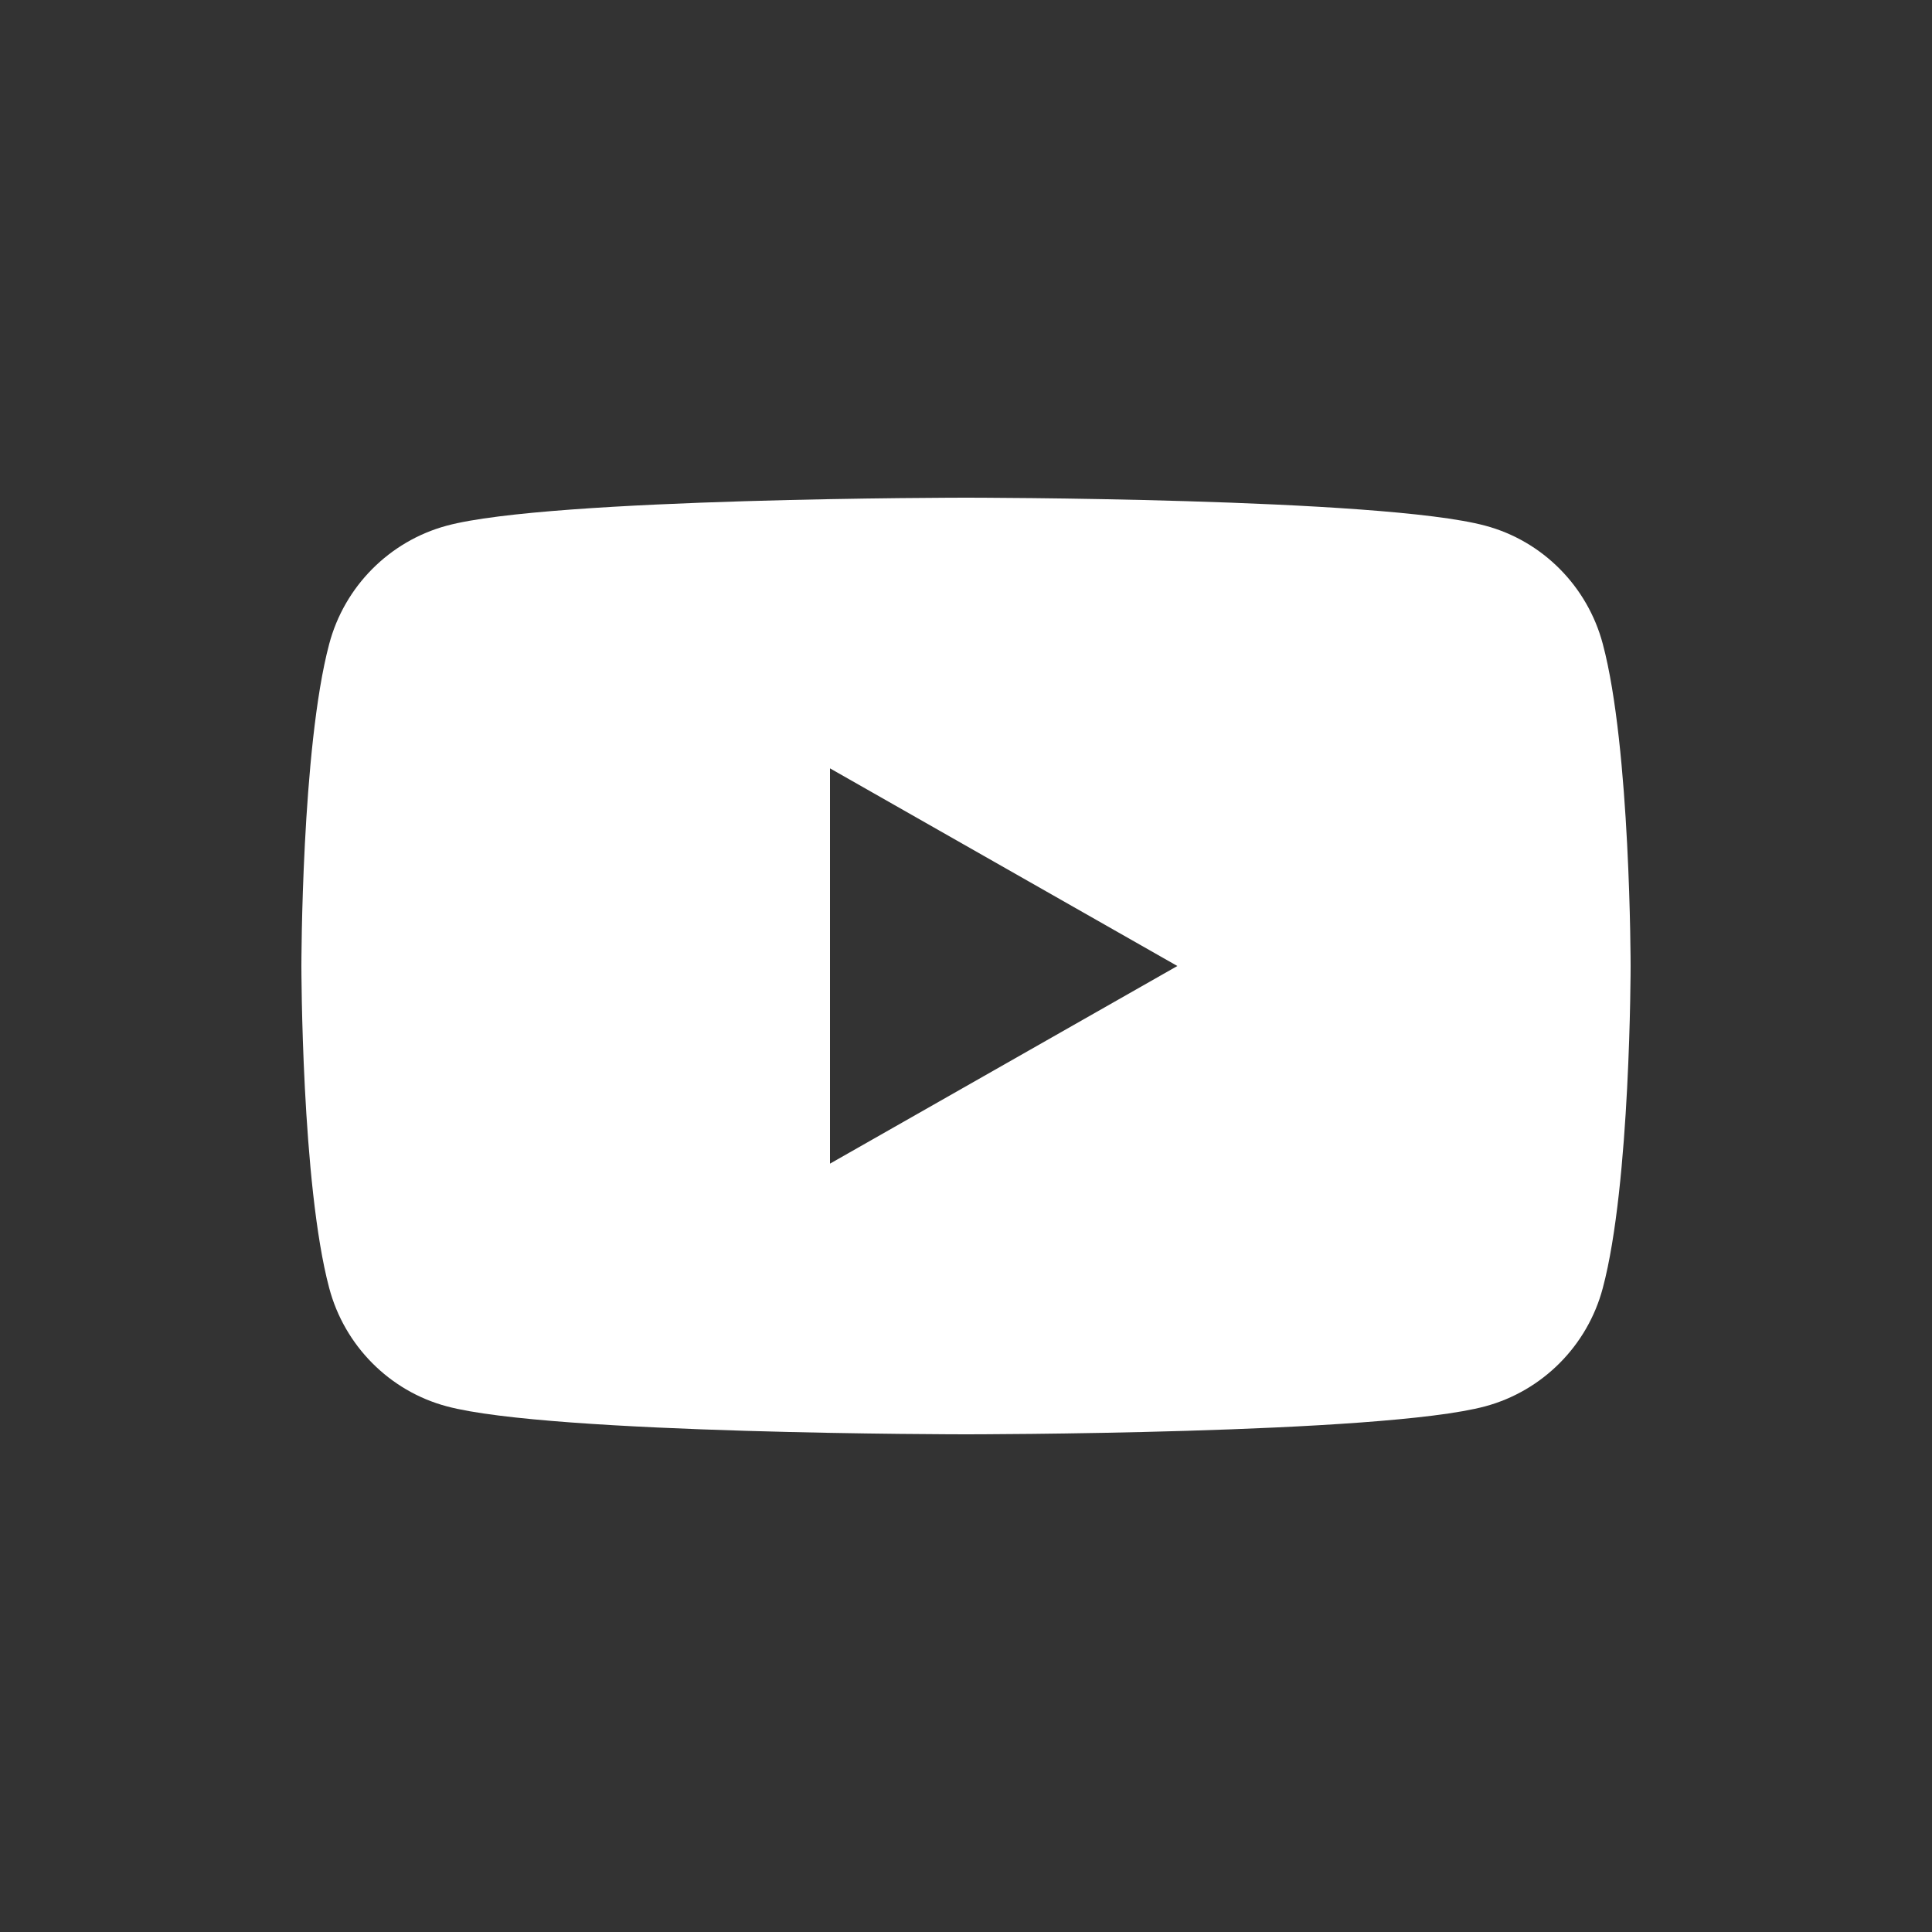 <?xml version="1.0" encoding="UTF-8"?>
<svg id="_レイヤー_2" data-name="レイヤー 2" xmlns="http://www.w3.org/2000/svg" viewBox="0 0 100 100">
  <rect x="0" y="0" width="100" height="100" fill="#333333" stroke="none"/>
  <defs>
    <style>
      .cls-1 {
        fill: none;
      }

      .cls-2 {
        fill: #fff;
      }
    </style>
  </defs>
  <g id="_レイヤー_1-2" data-name="レイヤー 1">
    <g>
      <rect class="cls-1" width="100" height="100"/>
      <path class="cls-2" d="m76.88,27.21c-5.37-1.45-26.88-1.45-26.88-1.45,0,0-21.52,0-26.88,1.45-2.96.8-5.29,3.14-6.08,6.12-1.44,5.4-1.44,16.67-1.44,16.67,0,0,0,11.27,1.44,16.67.79,2.98,3.12,5.33,6.08,6.12,5.37,1.45,26.88,1.45,26.88,1.45,0,0,21.52,0,26.88-1.45,2.96-.8,5.29-3.14,6.08-6.12,1.44-5.4,1.44-16.67,1.44-16.67,0,0,0-11.27-1.44-16.67-.79-2.98-3.12-5.33-6.08-6.12Zm-33.92,33.02v-20.46l17.98,10.23-17.98,10.23Z"/>
    </g>
  </g>
</svg>
